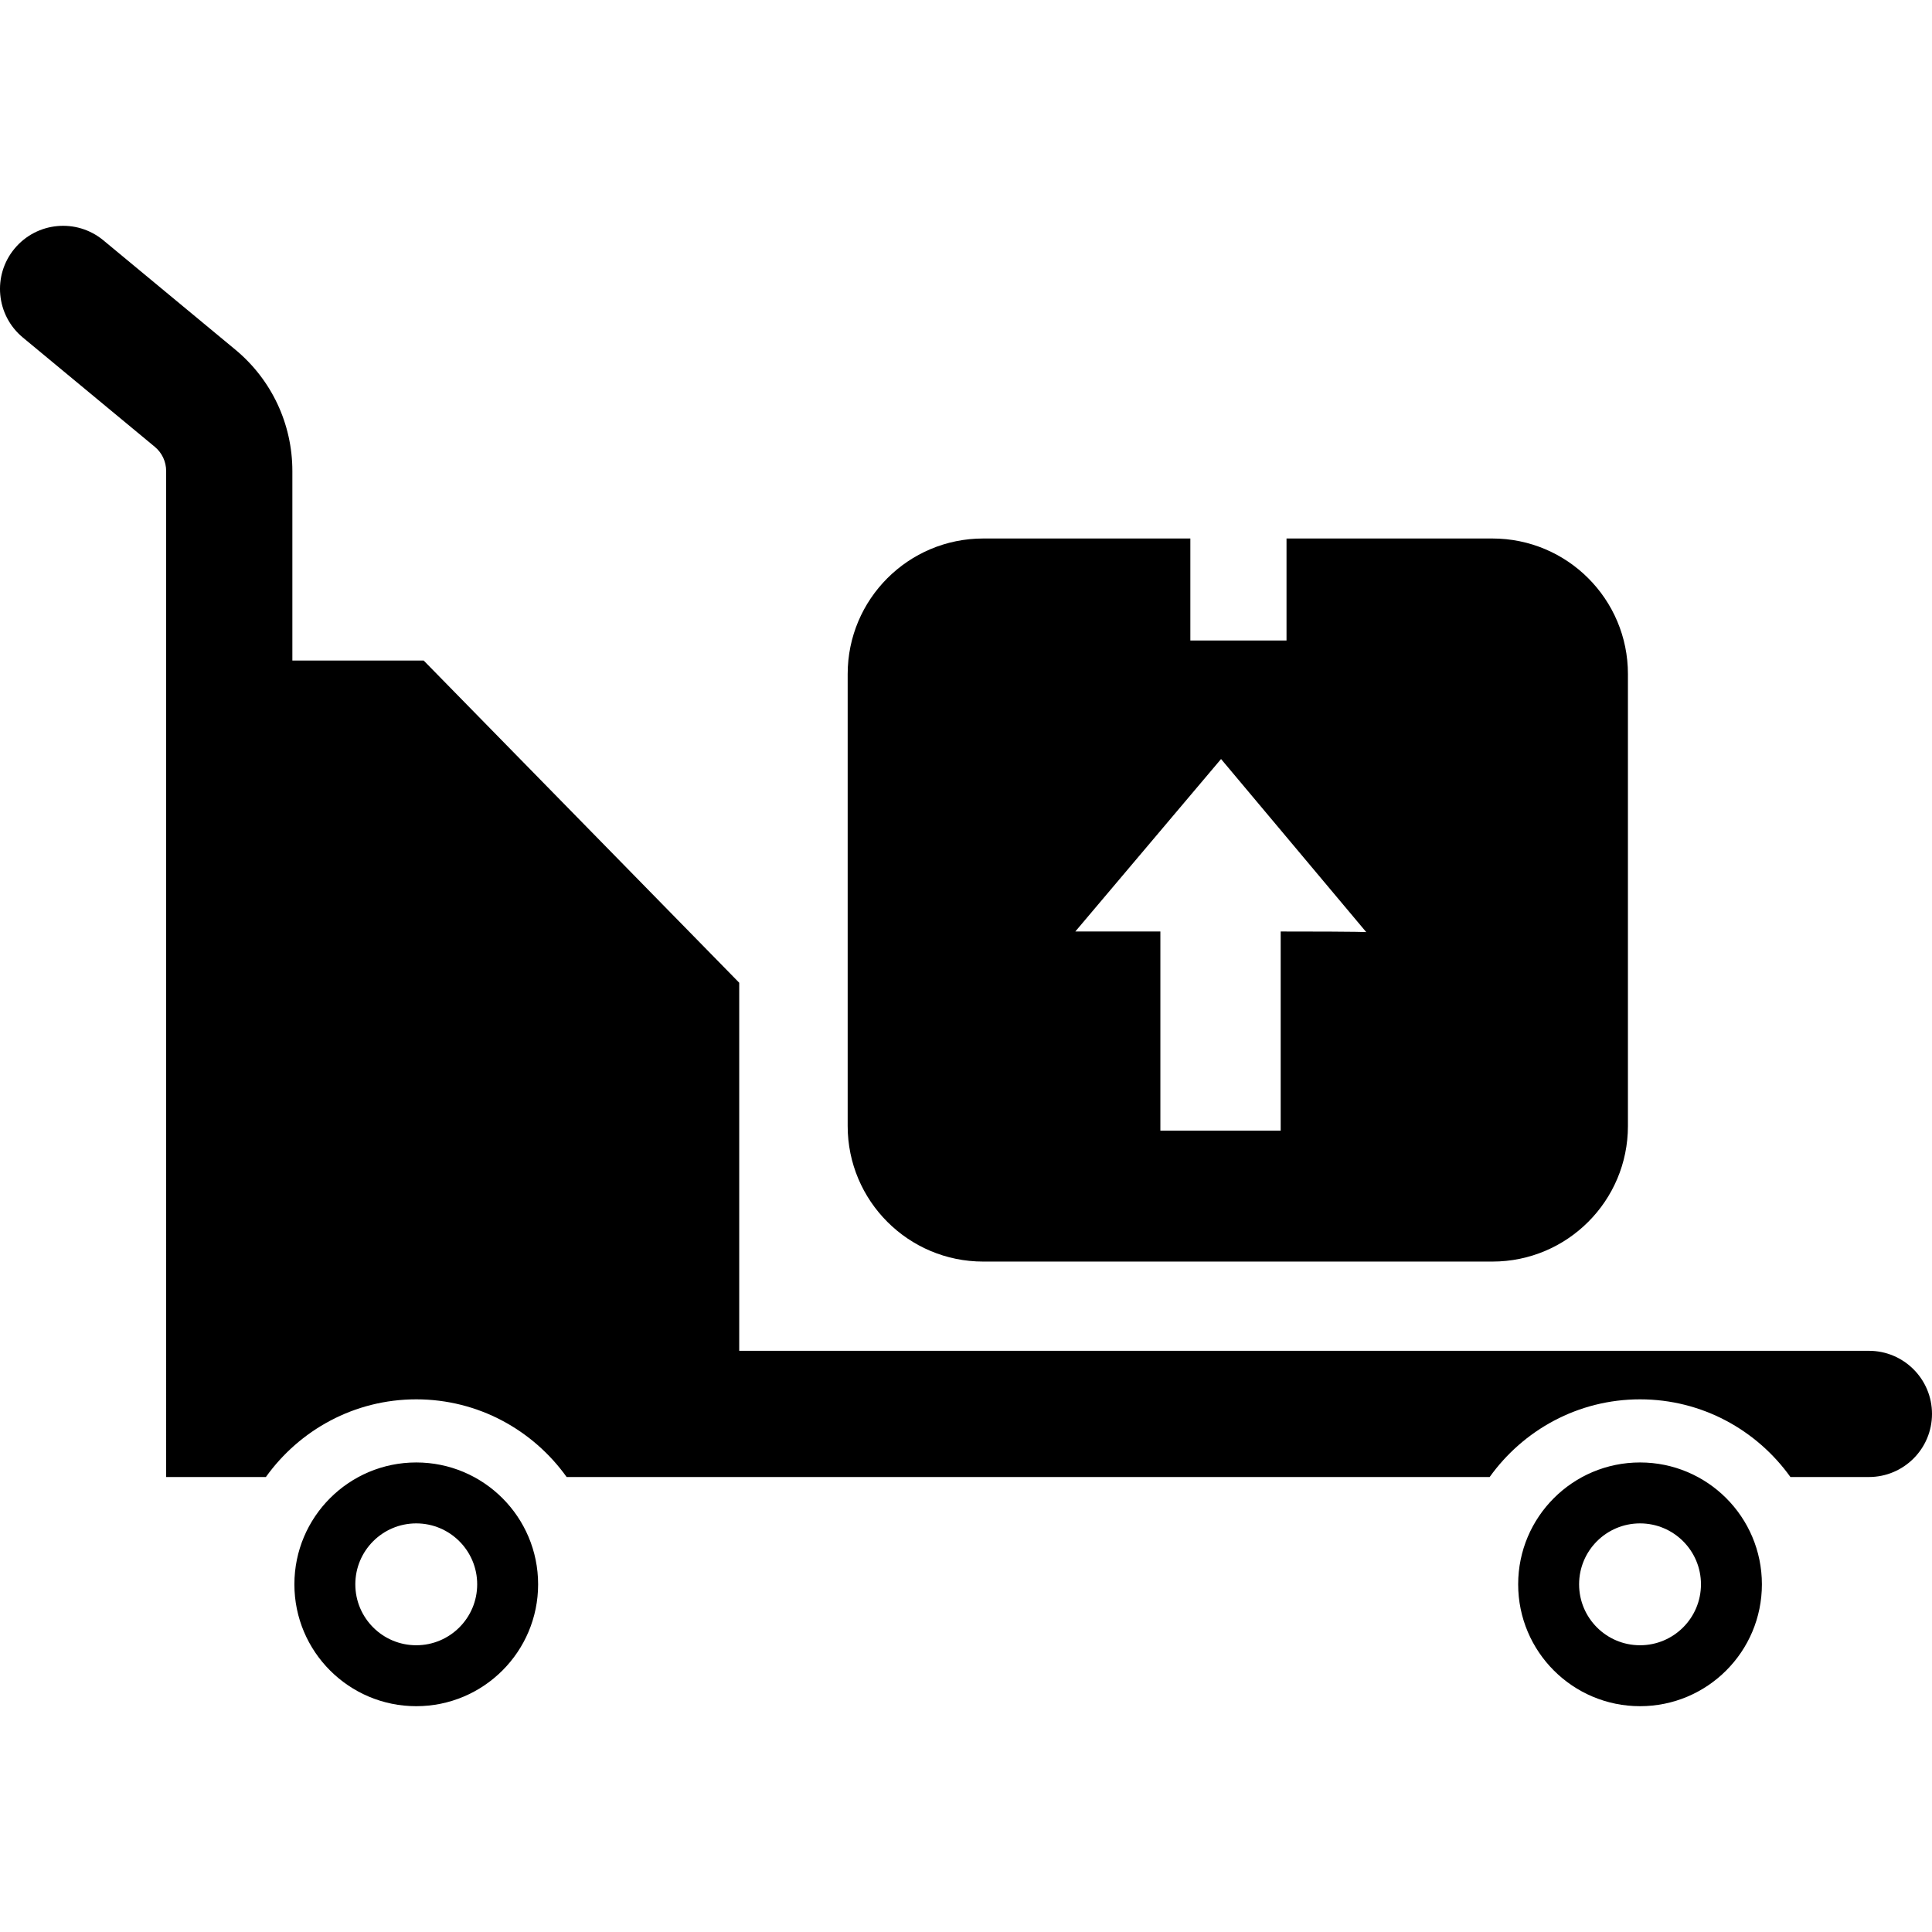 <?xml version="1.0" encoding="iso-8859-1"?>
<!-- Generator: Adobe Illustrator 16.0.0, SVG Export Plug-In . SVG Version: 6.00 Build 0)  -->
<!DOCTYPE svg PUBLIC "-//W3C//DTD SVG 1.1//EN" "http://www.w3.org/Graphics/SVG/1.1/DTD/svg11.dtd">
<svg version="1.1" id="Capa_1" xmlns="http://www.w3.org/2000/svg" xmlns:xlink="http://www.w3.org/1999/xlink" x="0px" y="0px"
	 width="612px" height="612px" viewBox="0 0 612 612" style="enable-background:new 0 0 612 612;" xml:space="preserve">
<g>
	<path d="M472.742,170.58h-65.211v32.318h-30.464V170.58h-65.611c-23.713,0-42.938,19.224-42.938,42.937v143.176
		c0,23.713,19.224,42.937,42.938,42.937h161.286c23.714,0,42.938-19.224,42.938-42.937V213.517
		C515.681,189.804,496.456,170.58,472.742,170.58z M405.683,295.07v63.095h-38.111V295.07c-25.979,0-25.973,0-26.942,0
		l46.164-54.632l45.997,54.832C432.79,295.271,432.527,295.07,405.683,295.07z M131.856,463.263
		c-21.32,0-38.603,17.283-38.603,38.604c0,21.319,17.283,38.604,38.603,38.604s38.604-17.284,38.604-38.604
		C170.459,480.546,153.176,463.263,131.856,463.263z M131.856,521.168c-10.66,0-19.301-8.642-19.301-19.301
		c0-10.66,8.642-19.302,19.301-19.302c10.66,0,19.302,8.641,19.302,19.302C151.158,512.527,142.517,521.168,131.856,521.168z
		 M612,447.885c0,11.039-8.95,19.99-19.99,19.99h-24.857c-10.639-14.868-28.004-24.607-47.637-24.607
		c-19.632,0-36.997,9.739-47.636,24.607H179.497c-10.639-14.868-28.004-24.607-47.637-24.607s-36.998,9.739-47.636,24.607h-31.59
		V149.217c0-2.987-1.317-5.788-3.602-7.681L7.236,106.914c-8.501-7.047-9.683-19.648-2.636-28.149
		c7.038-8.482,19.619-9.692,28.15-2.635l41.776,34.611c11.488,9.507,18.087,23.533,18.087,38.477v60.026h41.599l99.95,102.057
		v116.595H592.01C603.05,427.895,612,436.846,612,447.885z M519.513,463.263c-21.32,0-38.604,17.283-38.604,38.604
		c0,21.319,17.283,38.604,38.604,38.604c21.319,0,38.604-17.284,38.604-38.604C558.116,480.546,540.832,463.263,519.513,463.263z
		 M519.513,521.168c-10.661,0-19.302-8.642-19.302-19.301c0-10.66,8.642-19.302,19.302-19.302s19.302,8.641,19.302,19.302
		C538.814,512.527,530.172,521.168,519.513,521.168z"/>
</g>
<g>
</g>
<g>
</g>
<g>
</g>
<g>
</g>
<g>
</g>
<g>
</g>
<g>
</g>
<g>
</g>
<g>
</g>
<g>
</g>
<g>
</g>
<g>
</g>
<g>
</g>
<g>
</g>
<g>
</g>
</svg>
